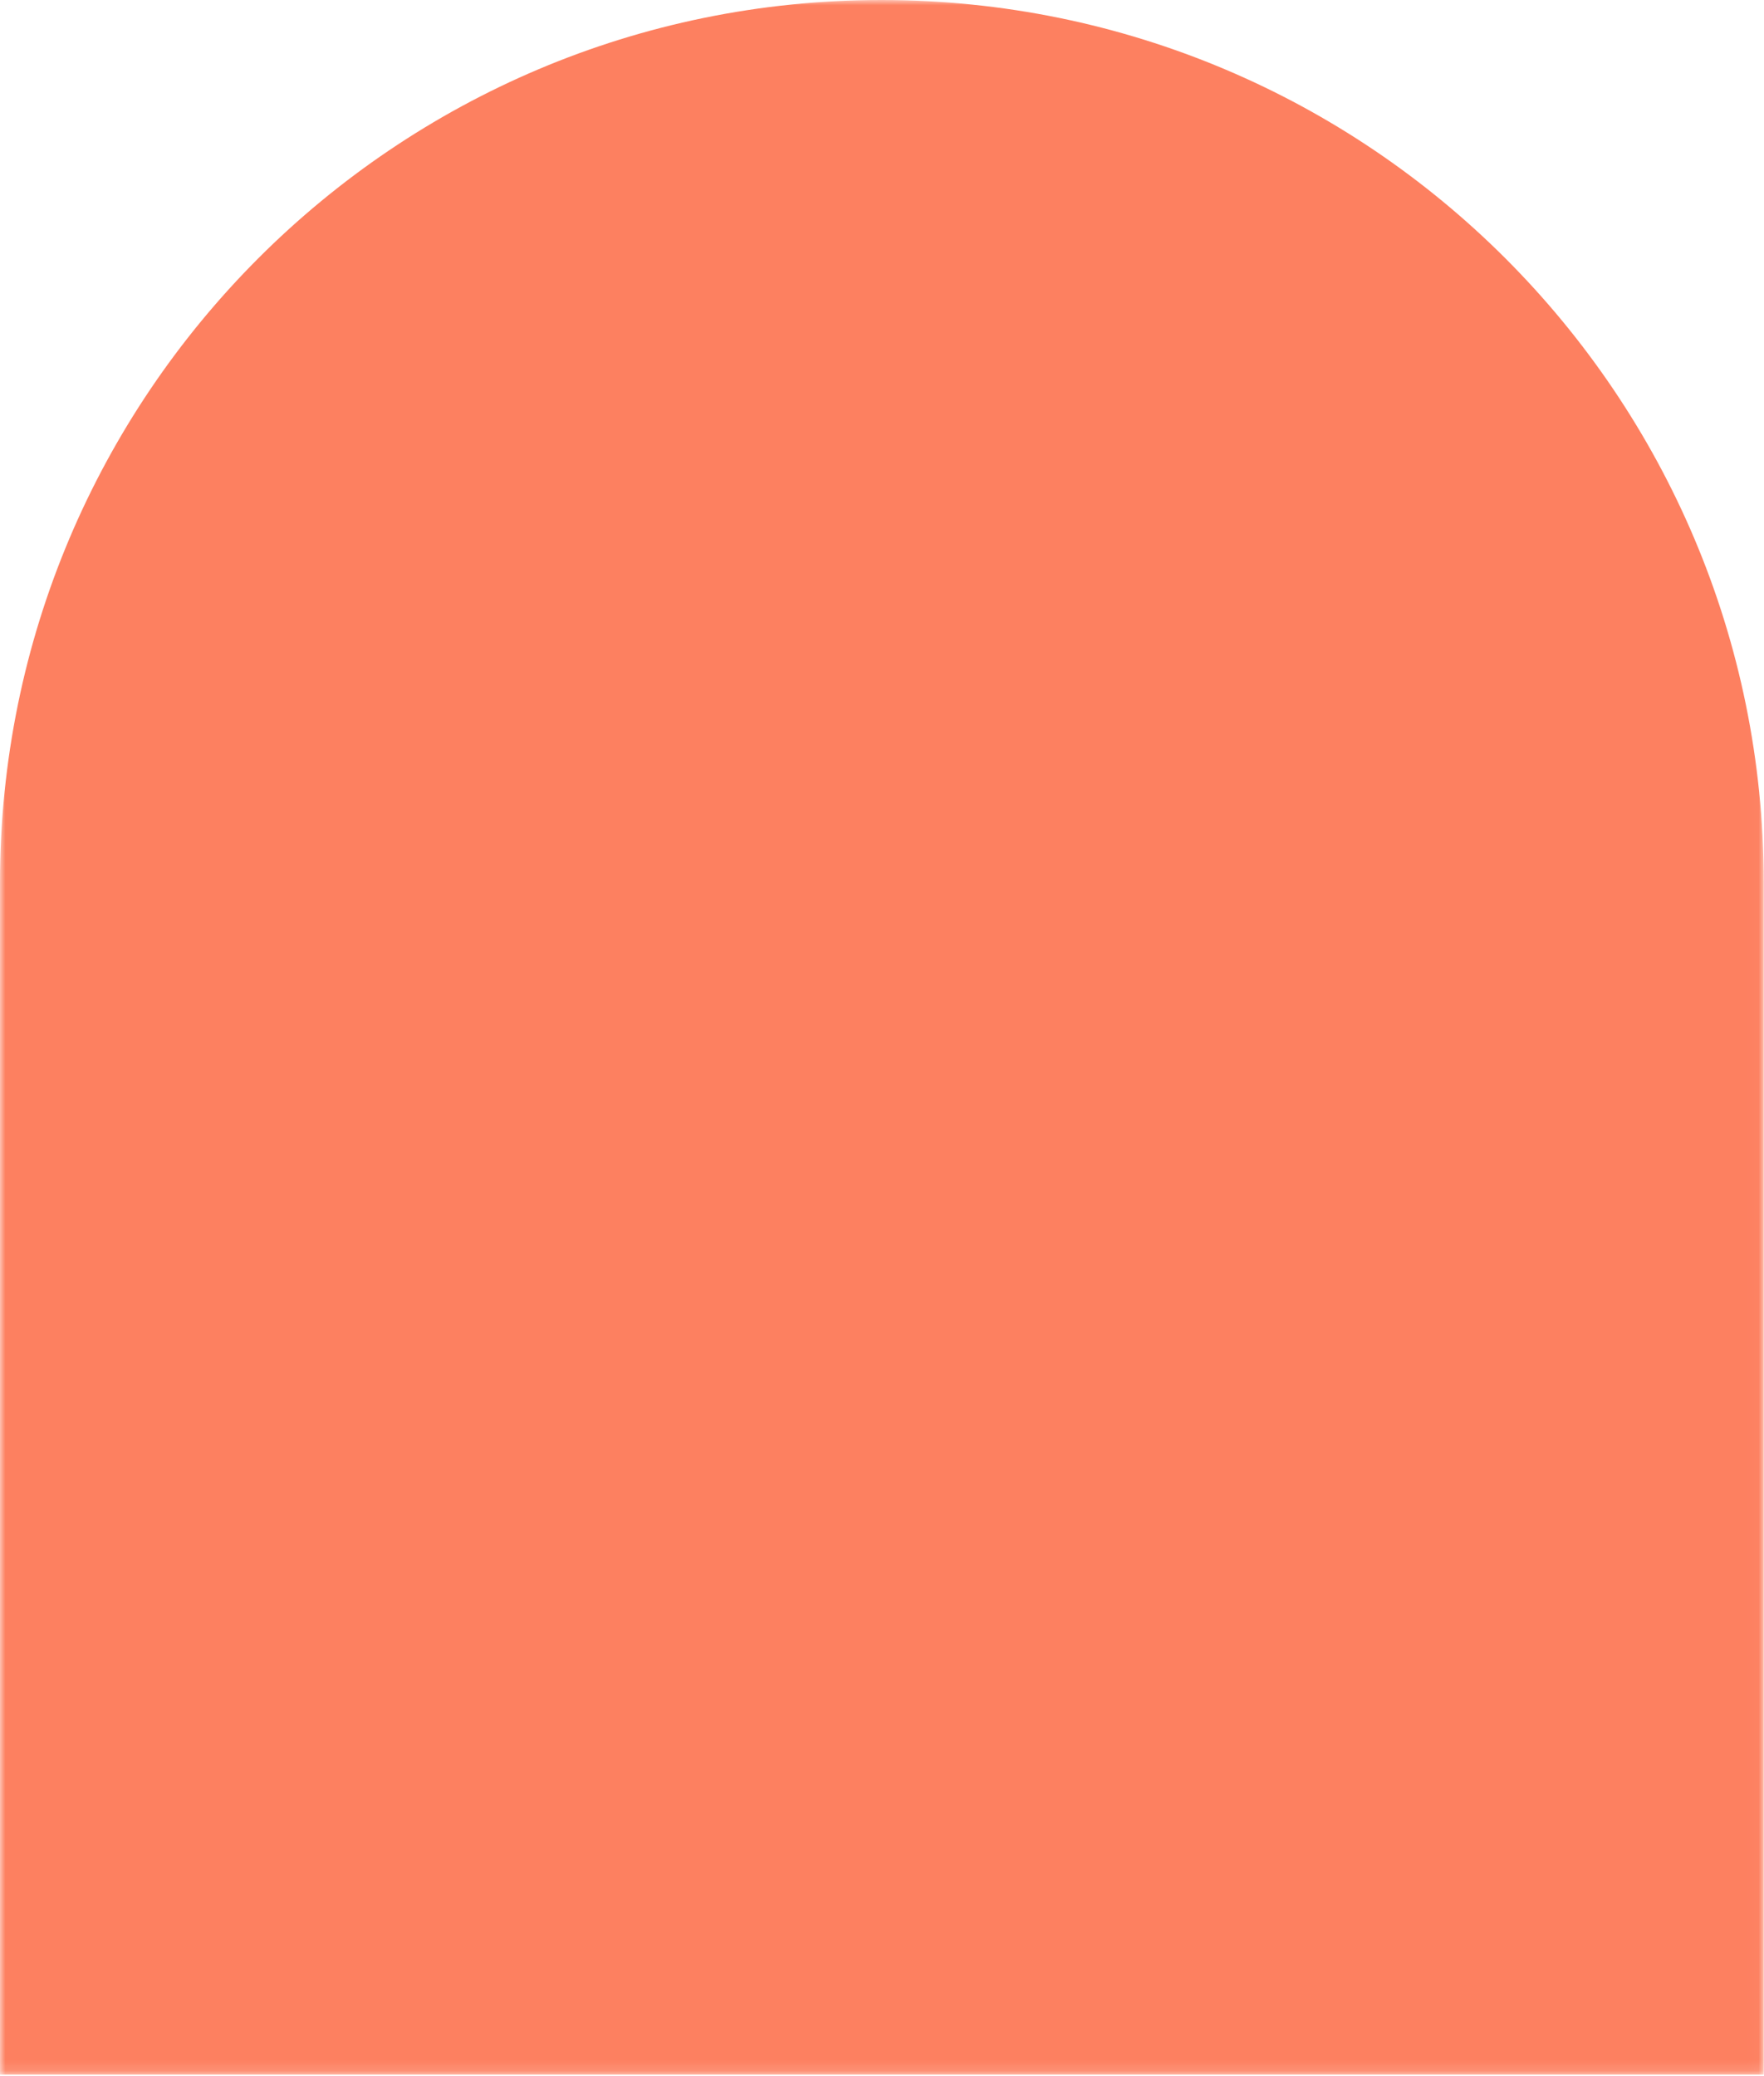 <svg width="164" height="193" viewBox="0 0 164 193" fill="none" xmlns="http://www.w3.org/2000/svg">
<mask id="mask0" mask-type="alpha" maskUnits="userSpaceOnUse" x="0" y="0" width="164" height="193">
<path fill-rule="evenodd" clip-rule="evenodd" d="M0 0H163.977V192.87H0V0Z" fill="white"/>
</mask>
<g mask="url(#mask0)">
<path fill-rule="evenodd" clip-rule="evenodd" d="M0 82.033V192.87H163.977V82.033C163.977 36.706 127.271 0 81.944 0C36.706 0 0 36.706 0 82.033" fill="#FD8060"/>
</g>
</svg>
